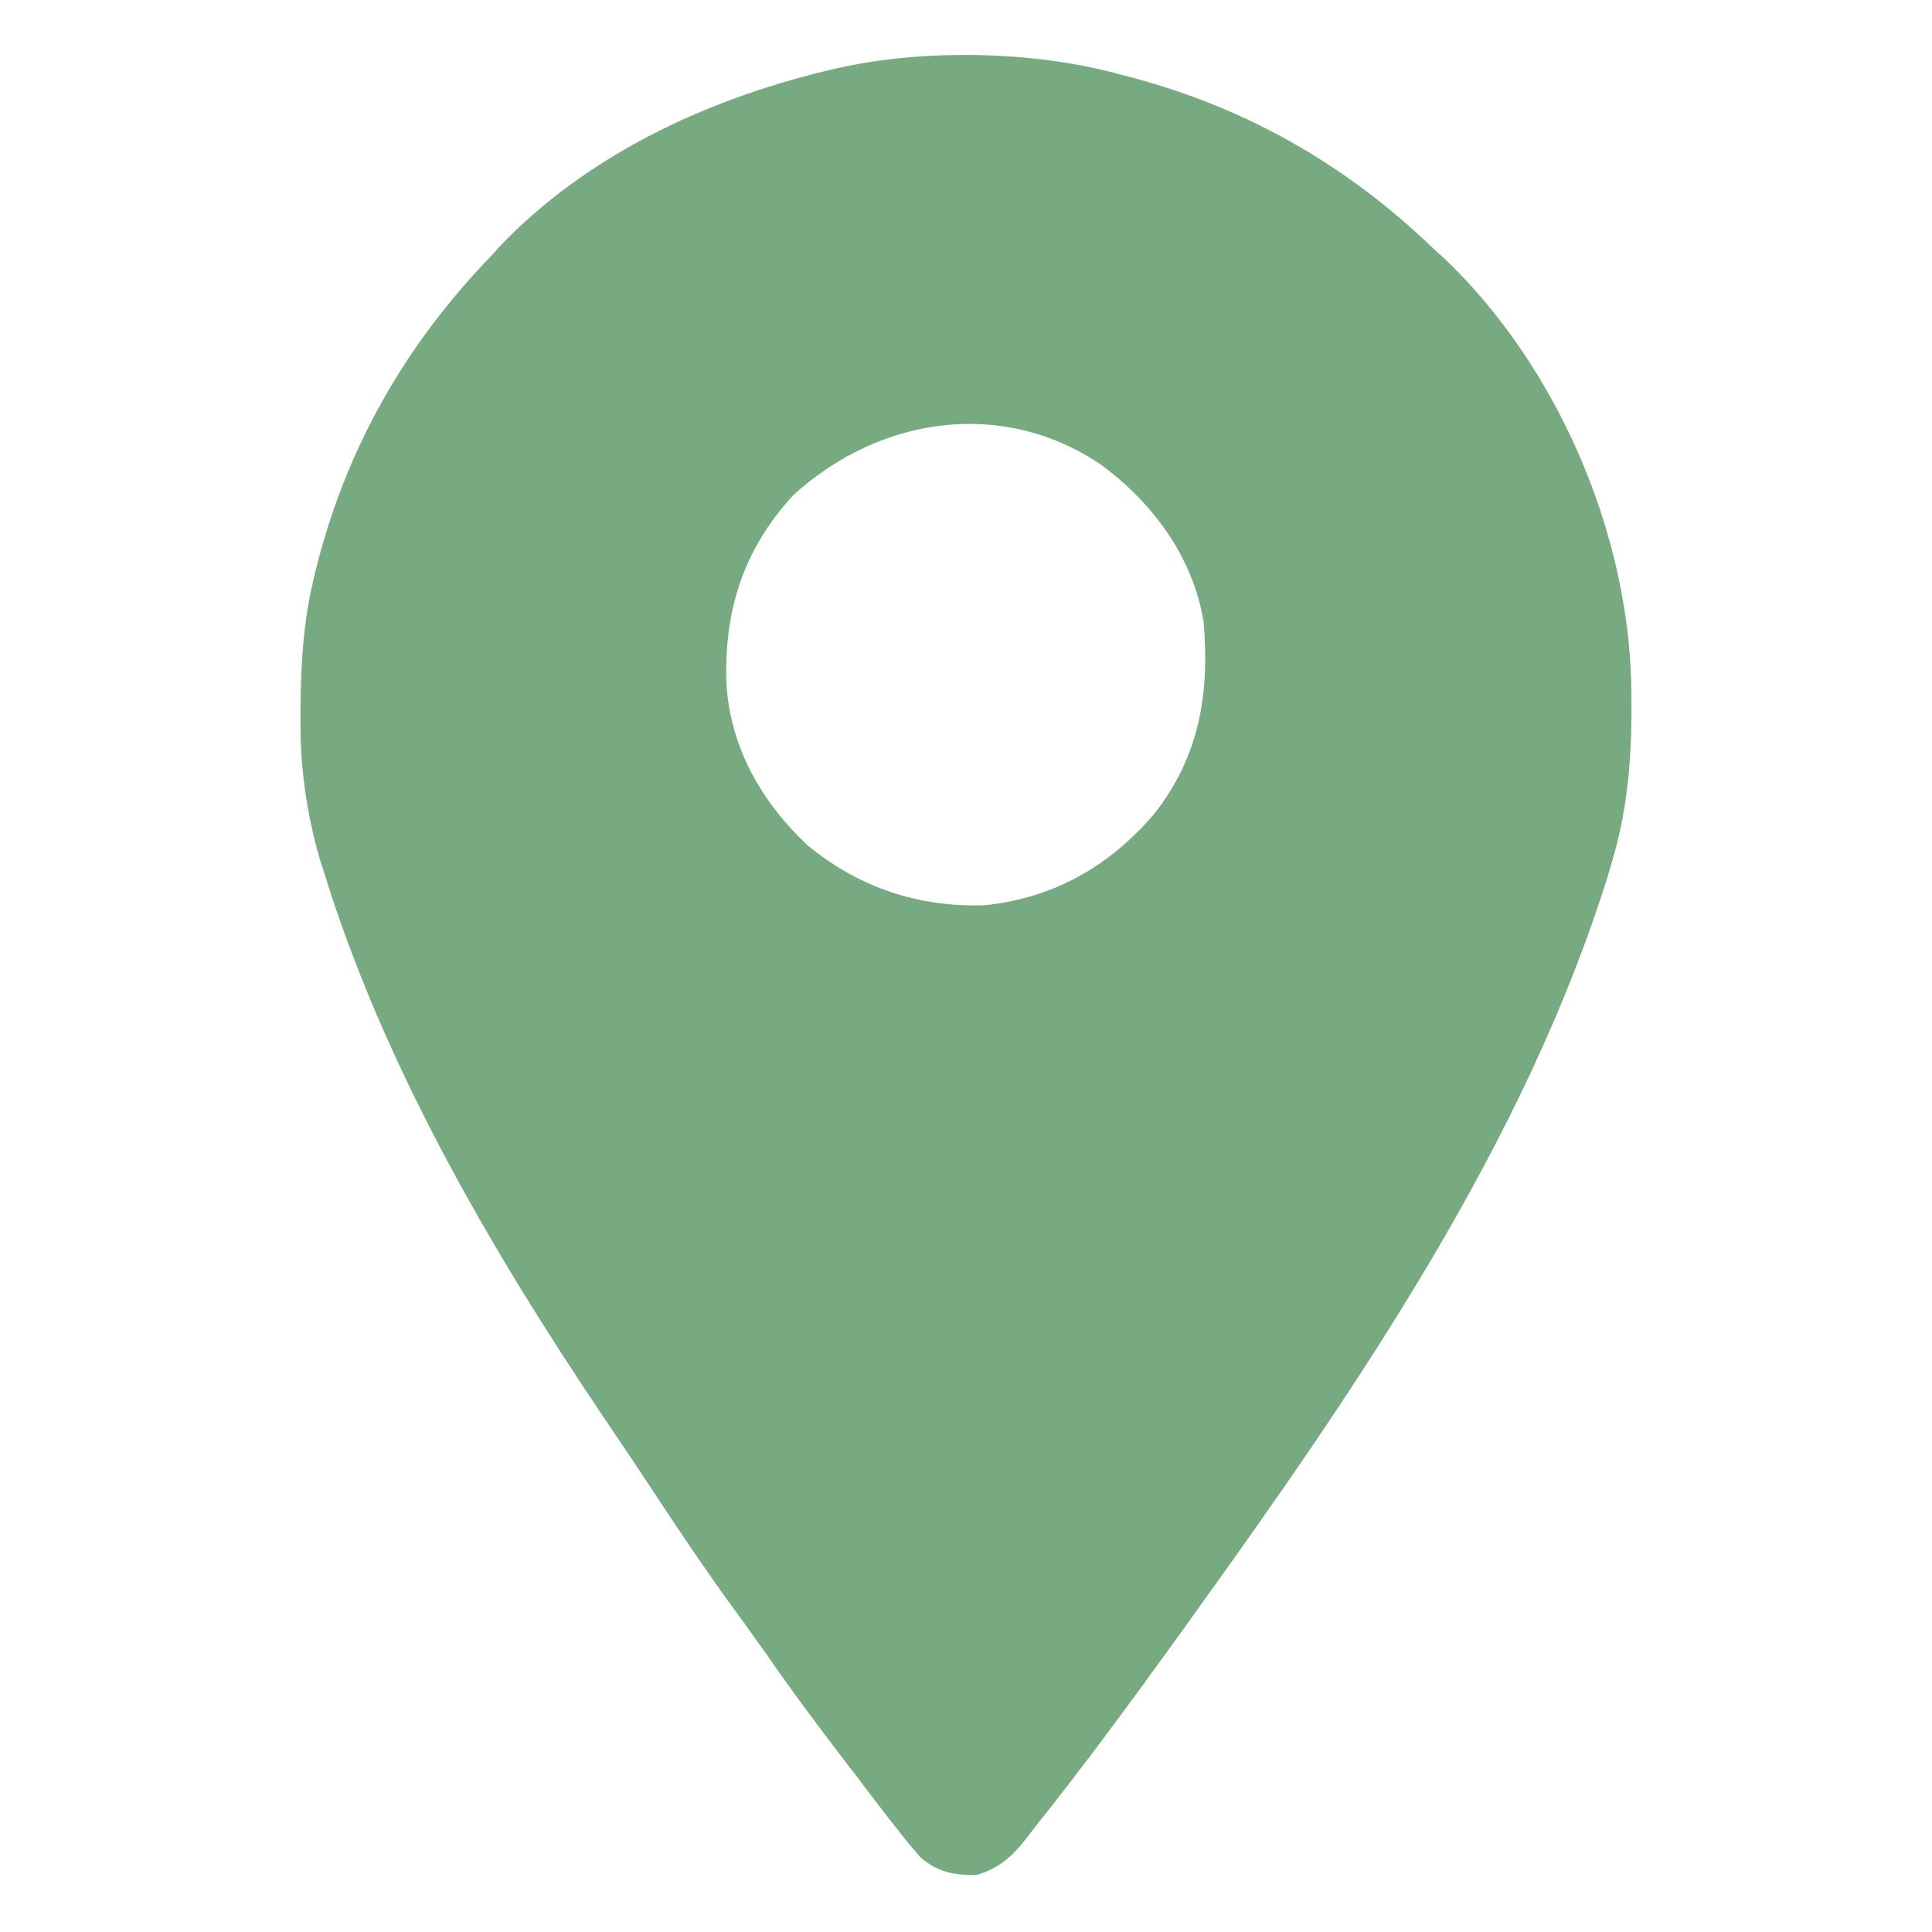<svg xmlns="http://www.w3.org/2000/svg" xmlns:xlink="http://www.w3.org/1999/xlink" width="22px" height="22px" viewBox="0 0 22 22"><g id="surface1"><path style=" stroke:none;fill-rule:nonzero;fill:#77aa81;fill-opacity:1;" d="M 12.633 0.816 C 12.668 0.824 12.703 0.832 12.738 0.844 C 14.121 1.184 15.309 1.852 16.328 2.836 C 16.363 2.867 16.398 2.902 16.438 2.934 C 17.707 4.141 18.52 5.996 18.574 7.742 C 18.59 8.469 18.562 9.141 18.348 9.84 C 18.336 9.883 18.32 9.926 18.309 9.973 C 17.363 13.008 15.465 15.785 13.621 18.348 C 13.578 18.41 13.531 18.473 13.488 18.535 C 13.348 18.73 13.203 18.926 13.062 19.121 C 13.039 19.156 13.016 19.188 12.988 19.223 C 12.641 19.699 12.289 20.168 11.926 20.629 C 11.867 20.703 11.809 20.773 11.754 20.848 C 11.57 21.09 11.418 21.266 11.117 21.352 C 10.867 21.355 10.672 21.316 10.484 21.152 C 10.395 21.051 10.309 20.949 10.227 20.84 C 10.195 20.801 10.164 20.762 10.133 20.723 C 10.043 20.605 9.953 20.488 9.863 20.371 C 9.789 20.27 9.711 20.168 9.633 20.07 C 9.32 19.66 9.012 19.25 8.719 18.824 C 8.637 18.711 8.555 18.594 8.473 18.48 C 8.043 17.902 7.648 17.301 7.254 16.703 C 7.125 16.512 6.996 16.32 6.867 16.129 C 5.574 14.207 4.363 12.125 3.68 9.902 C 3.668 9.871 3.66 9.84 3.648 9.805 C 3.488 9.254 3.414 8.727 3.422 8.152 C 3.422 8.121 3.422 8.09 3.422 8.059 C 3.426 7.57 3.453 7.094 3.566 6.617 C 3.574 6.582 3.582 6.547 3.59 6.512 C 3.93 5.129 4.602 3.941 5.586 2.922 C 5.617 2.887 5.652 2.852 5.684 2.812 C 6.672 1.777 7.996 1.156 9.367 0.816 C 9.398 0.809 9.434 0.801 9.465 0.793 C 10.43 0.559 11.672 0.574 12.633 0.816 Z M 9.035 5.637 C 8.461 6.258 8.238 6.969 8.273 7.805 C 8.324 8.523 8.672 9.133 9.195 9.625 C 9.777 10.105 10.457 10.332 11.207 10.309 C 11.996 10.227 12.633 9.867 13.148 9.262 C 13.66 8.605 13.773 7.902 13.707 7.09 C 13.59 6.352 13.133 5.73 12.539 5.293 C 11.41 4.527 10.008 4.75 9.035 5.637 Z M 9.035 5.637 "></path></g></svg>